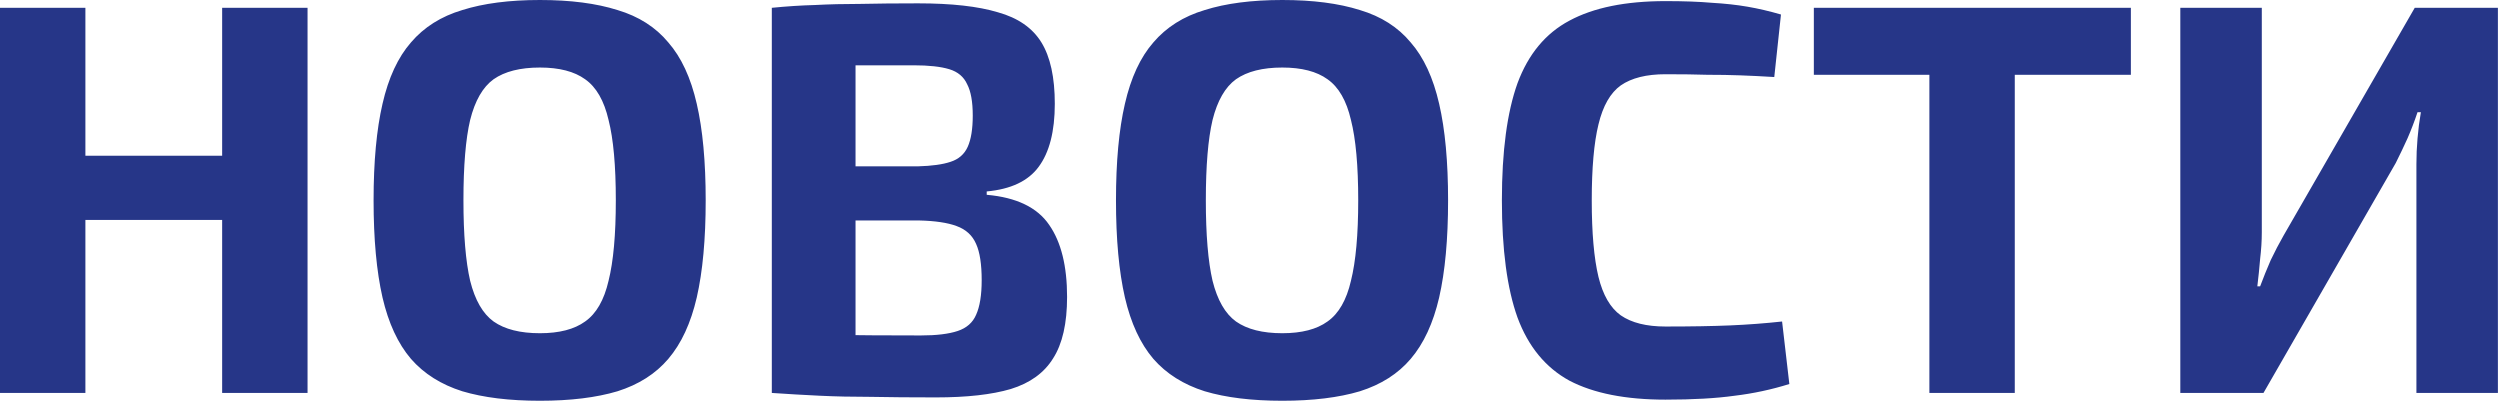 <?xml version="1.0" encoding="UTF-8" standalone="no"?> <svg xmlns="http://www.w3.org/2000/svg" xmlns:xlink="http://www.w3.org/1999/xlink" xmlns:serif="http://www.serif.com/" width="100%" height="100%" viewBox="0 0 554 89" version="1.1" xml:space="preserve" style="fill-rule:evenodd;clip-rule:evenodd;stroke-linejoin:round;stroke-miterlimit:2;"> <g transform="matrix(1,0,0,1,-3.906,-0.924)"> <path d="M22.83,2.655L22.83,88L3.906,88L3.906,2.655L22.83,2.655ZM54.494,35.433L54.494,49.657L21.84,49.657L21.84,35.433L54.494,35.433ZM72.058,2.655L72.058,88L53.134,88L53.134,2.655L72.058,2.655ZM123.551,0.924C130.312,0.924 136.043,1.666 140.743,3.15C145.443,4.552 149.195,6.943 151.999,10.324C154.885,13.622 156.988,18.157 158.307,23.93C159.626,29.619 160.286,36.752 160.286,45.328C160.286,53.903 159.626,61.077 158.307,66.849C156.988,72.539 154.885,77.074 151.999,80.455C149.195,83.753 145.443,86.145 140.743,87.629C136.043,89.031 130.312,89.732 123.551,89.732C116.789,89.732 111.058,89.031 106.358,87.629C101.658,86.145 97.865,83.753 94.979,80.455C92.093,77.074 89.99,72.539 88.671,66.849C87.351,61.077 86.692,53.903 86.692,45.328C86.692,36.752 87.351,29.619 88.671,23.93C89.99,18.157 92.093,13.622 94.979,10.324C97.865,6.943 101.658,4.552 106.358,3.15C111.058,1.666 116.789,0.924 123.551,0.924ZM123.551,15.89C119.18,15.89 115.758,16.756 113.285,18.487C110.893,20.219 109.162,23.229 108.09,27.517C107.1,31.722 106.605,37.659 106.605,45.328C106.605,52.914 107.1,58.851 108.09,63.139C109.162,67.427 110.893,70.436 113.285,72.168C115.758,73.9 119.18,74.765 123.551,74.765C127.839,74.765 131.178,73.9 133.569,72.168C136.043,70.436 137.775,67.427 138.764,63.139C139.836,58.851 140.372,52.914 140.372,45.328C140.372,37.659 139.836,31.722 138.764,27.517C137.775,23.229 136.043,20.219 133.569,18.487C131.178,16.756 127.839,15.89 123.551,15.89ZM207.347,1.666C214.768,1.666 220.664,2.325 225.034,3.645C229.487,4.882 232.703,7.108 234.682,10.324C236.661,13.54 237.65,18.075 237.65,23.93C237.65,30.032 236.454,34.69 234.063,37.906C231.754,41.04 227.92,42.854 222.56,43.349L222.56,44.091C229.157,44.668 233.775,46.894 236.413,50.77C239.052,54.563 240.371,59.882 240.371,66.726C240.371,72.58 239.341,77.115 237.279,80.331C235.3,83.547 232.167,85.815 227.879,87.134C223.673,88.371 218.149,88.99 211.305,88.99C205.78,88.99 200.956,88.948 196.833,88.866C192.793,88.866 189.041,88.783 185.577,88.618C182.114,88.454 178.568,88.247 174.94,88L176.796,74.889C178.775,74.972 182.568,75.054 188.175,75.136C193.865,75.219 200.461,75.26 207.965,75.26C211.428,75.26 214.149,74.93 216.128,74.271C218.107,73.611 219.468,72.415 220.21,70.684C221.035,68.87 221.447,66.313 221.447,63.015C221.447,59.469 221.035,56.789 220.21,54.975C219.386,53.079 217.942,51.759 215.881,51.017C213.902,50.275 211.14,49.863 207.594,49.78L176.672,49.78L176.672,37.783L207.347,37.783C210.398,37.7 212.789,37.37 214.52,36.793C216.335,36.216 217.613,35.103 218.355,33.454C219.097,31.804 219.468,29.496 219.468,26.527C219.468,23.476 219.056,21.167 218.231,19.6C217.489,17.951 216.17,16.838 214.273,16.261C212.377,15.684 209.738,15.395 206.357,15.395L194.112,15.395C190.566,15.395 187.392,15.436 184.588,15.519C181.784,15.519 179.187,15.601 176.796,15.766L174.94,2.655C178.239,2.325 181.413,2.119 184.464,2.037C187.598,1.872 190.978,1.789 194.607,1.789C198.235,1.707 202.481,1.666 207.347,1.666ZM193.493,2.655L193.493,88L174.94,88L174.94,2.655L193.493,2.655ZM288.066,0.924C294.827,0.924 300.558,1.666 305.258,3.15C309.958,4.552 313.71,6.943 316.514,10.324C319.4,13.622 321.503,18.157 322.822,23.93C324.141,29.619 324.801,36.752 324.801,45.328C324.801,53.903 324.141,61.077 322.822,66.849C321.503,72.539 319.4,77.074 316.514,80.455C313.71,83.753 309.958,86.145 305.258,87.629C300.558,89.031 294.827,89.732 288.066,89.732C281.304,89.732 275.573,89.031 270.873,87.629C266.173,86.145 262.38,83.753 259.494,80.455C256.608,77.074 254.505,72.539 253.186,66.849C251.866,61.077 251.207,53.903 251.207,45.328C251.207,36.752 251.866,29.619 253.186,23.93C254.505,18.157 256.608,13.622 259.494,10.324C262.38,6.943 266.173,4.552 270.873,3.15C275.573,1.666 281.304,0.924 288.066,0.924ZM288.066,15.89C283.695,15.89 280.273,16.756 277.8,18.487C275.408,20.219 273.677,23.229 272.605,27.517C271.615,31.722 271.12,37.659 271.12,45.328C271.12,52.914 271.615,58.851 272.605,63.139C273.677,67.427 275.408,70.436 277.8,72.168C280.273,73.9 283.695,74.765 288.066,74.765C292.354,74.765 295.693,73.9 298.084,72.168C300.558,70.436 302.29,67.427 303.279,63.139C304.351,58.851 304.887,52.914 304.887,45.328C304.887,37.659 304.351,31.722 303.279,27.517C302.29,23.229 300.558,20.219 298.084,18.487C295.693,16.756 292.354,15.89 288.066,15.89ZM372.966,1.171C377.006,1.171 380.429,1.295 383.232,1.542C386.118,1.707 388.757,1.995 391.148,2.408C393.539,2.82 396.013,3.397 398.569,4.139L397.085,17.993C394.364,17.828 391.849,17.704 389.54,17.621C387.314,17.539 384.881,17.498 382.243,17.498C379.686,17.415 376.594,17.374 372.966,17.374C368.761,17.374 365.462,18.199 363.071,19.848C360.762,21.497 359.113,24.383 358.123,28.506C357.134,32.547 356.639,38.154 356.639,45.328C356.639,52.502 357.134,58.15 358.123,62.273C359.113,66.313 360.762,69.158 363.071,70.807C365.462,72.457 368.761,73.281 372.966,73.281C378.656,73.281 383.438,73.199 387.314,73.034C391.189,72.869 395.024,72.58 398.817,72.168L400.425,86.021C396.467,87.258 392.426,88.124 388.303,88.618C384.18,89.196 379.068,89.484 372.966,89.484C364.143,89.484 357.051,88.083 351.692,85.279C346.414,82.393 342.58,77.734 340.189,71.302C337.88,64.87 336.725,56.212 336.725,45.328C336.725,34.443 337.88,25.785 340.189,19.353C342.58,12.921 346.414,8.304 351.692,5.5C357.051,2.614 364.143,1.171 372.966,1.171ZM450.381,2.655L450.381,88L431.457,88L431.457,2.655L450.381,2.655ZM476.108,2.655L476.108,17.498L405.854,17.498L405.854,2.655L476.108,2.655ZM557.441,2.655L557.441,88L539.383,88L539.383,37.288C539.383,35.391 539.465,33.495 539.63,31.598C539.795,29.619 540.042,27.681 540.372,25.785L539.63,25.785C538.97,27.764 538.228,29.702 537.404,31.598C536.579,33.412 535.713,35.226 534.806,37.041L505.492,88L487.063,88L487.063,2.655L505.121,2.655L505.121,52.378C505.121,54.274 504.997,56.253 504.75,58.315C504.585,60.294 504.379,62.314 504.132,64.376L504.75,64.376C505.492,62.397 506.275,60.459 507.1,58.562C508.007,56.666 508.955,54.852 509.945,53.12L539.012,2.655L557.441,2.655Z" style="fill:rgb(38,54,136);fill-rule:nonzero;"></path> </g> </svg> 